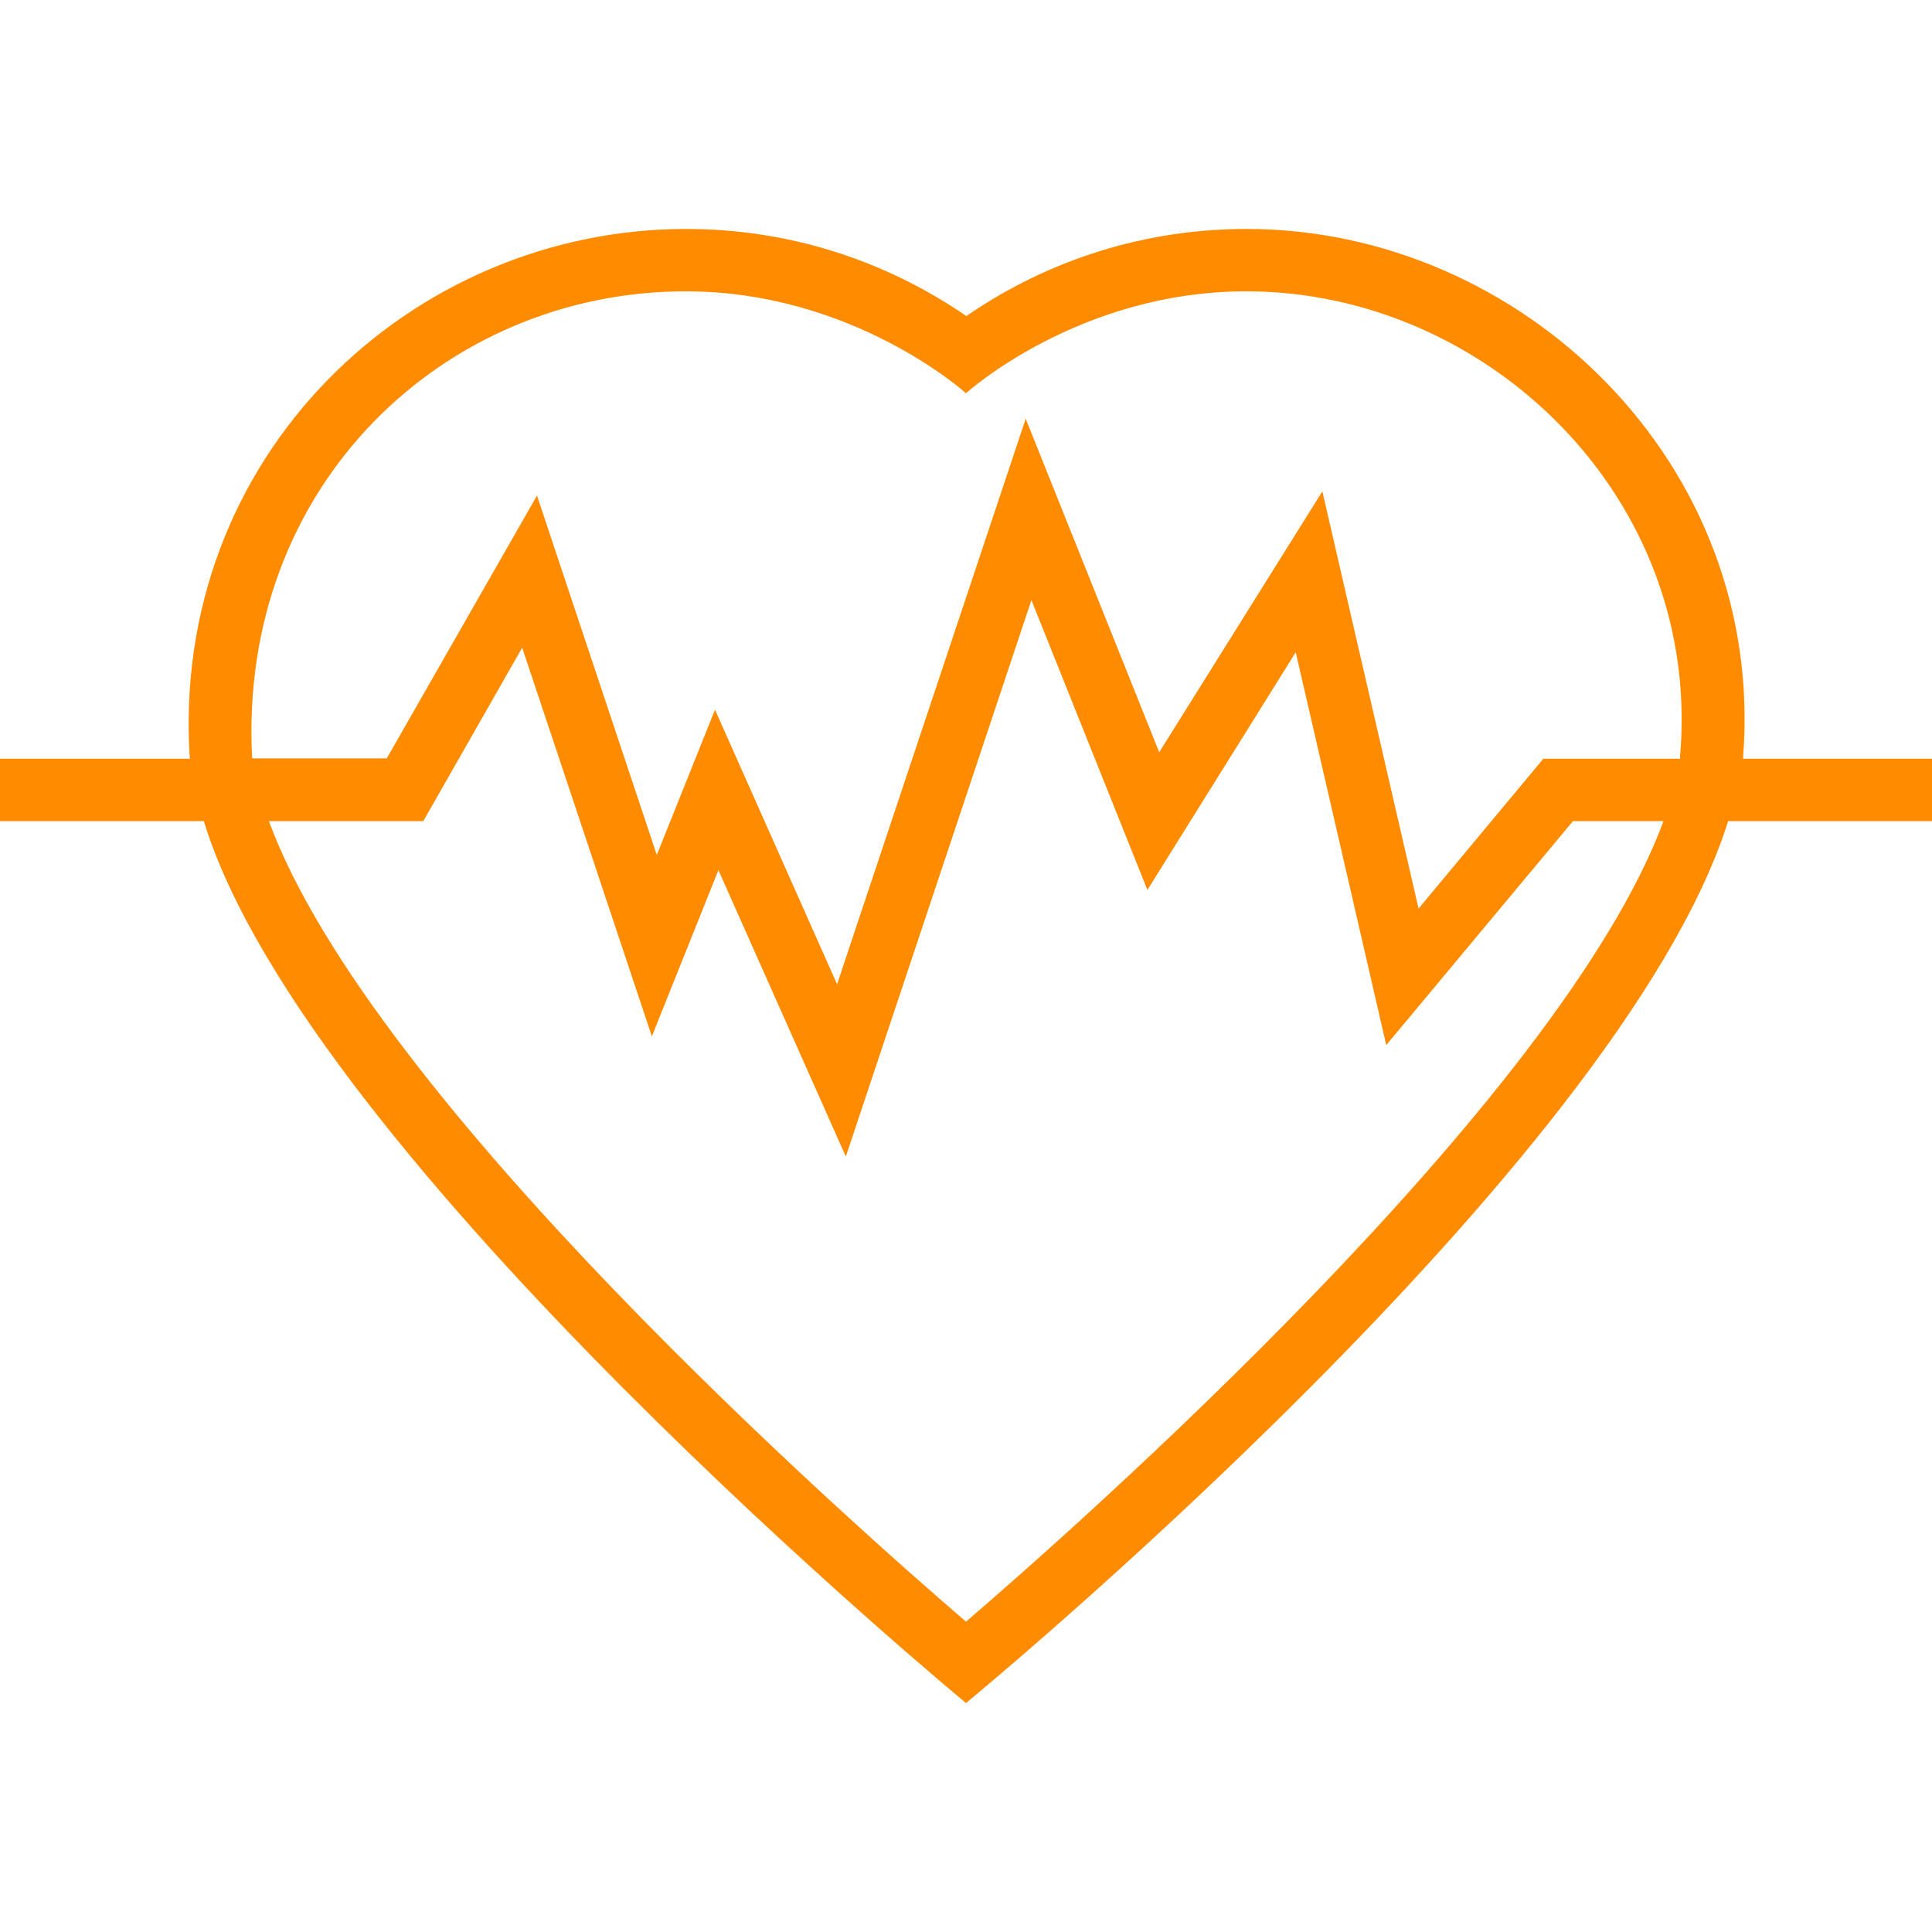 <?xml version="1.0" encoding="iso-8859-1"?>
<!-- Generator: Adobe Illustrator 19.0.0, SVG Export Plug-In . SVG Version: 6.00 Build 0)  -->
<svg xmlns="http://www.w3.org/2000/svg" xmlns:xlink="http://www.w3.org/1999/xlink" version="1.1" id="Capa_1" x="0px" y="0px" viewBox="0 0 508 508" style="enable-background:new 0 0 508 508;" xml:space="preserve" width="512px" height="512px">
<g>
	<g>
		<path d="M458.3,199.5c6.3-77.7-58.3-139.3-130.5-139.3c-26.5,0-51.9,7.9-73.7,22.9c-21.9-15-47.2-22.9-73.7-22.9    c-72.3,0-135.7,59.6-130.5,139.3H0v16.4h53.6C80.6,304.5,254,447.8,254,447.8s172-141.4,200.4-231.9H508v-16.4H458.3z M254,426.4    C226.3,402.6,97.8,289.6,70.7,215.9h40.6l26-45.6l34.1,102.2l17.5-43.7l33.5,75.3l48.8-146.3l30.5,76.2l39-62.5l23.8,103.3    l49.1-58.9h23.8C410.2,289.6,281.7,402.6,254,426.4z M441.7,199.5h-35.9L373,238.9l-25.3-109.7l-42.9,68.6l-35.1-87.7l-49.6,148.7    L188,186.6l-15.3,38.2l-31.5-94.5l-39.5,69.1H66.3c-3.8-71.9,50.7-122.8,114-122.8c44.1,0,73.7,26.8,73.7,26.8    s29.5-26.8,73.7-26.8C391,76.6,448,131.1,441.7,199.5z" fill="#FF8C00"/>
	</g>
</g>
<g>
</g>
<g>
</g>
<g>
</g>
<g>
</g>
<g>
</g>
<g>
</g>
<g>
</g>
<g>
</g>
<g>
</g>
<g>
</g>
<g>
</g>
<g>
</g>
<g>
</g>
<g>
</g>
<g>
</g>
</svg>
